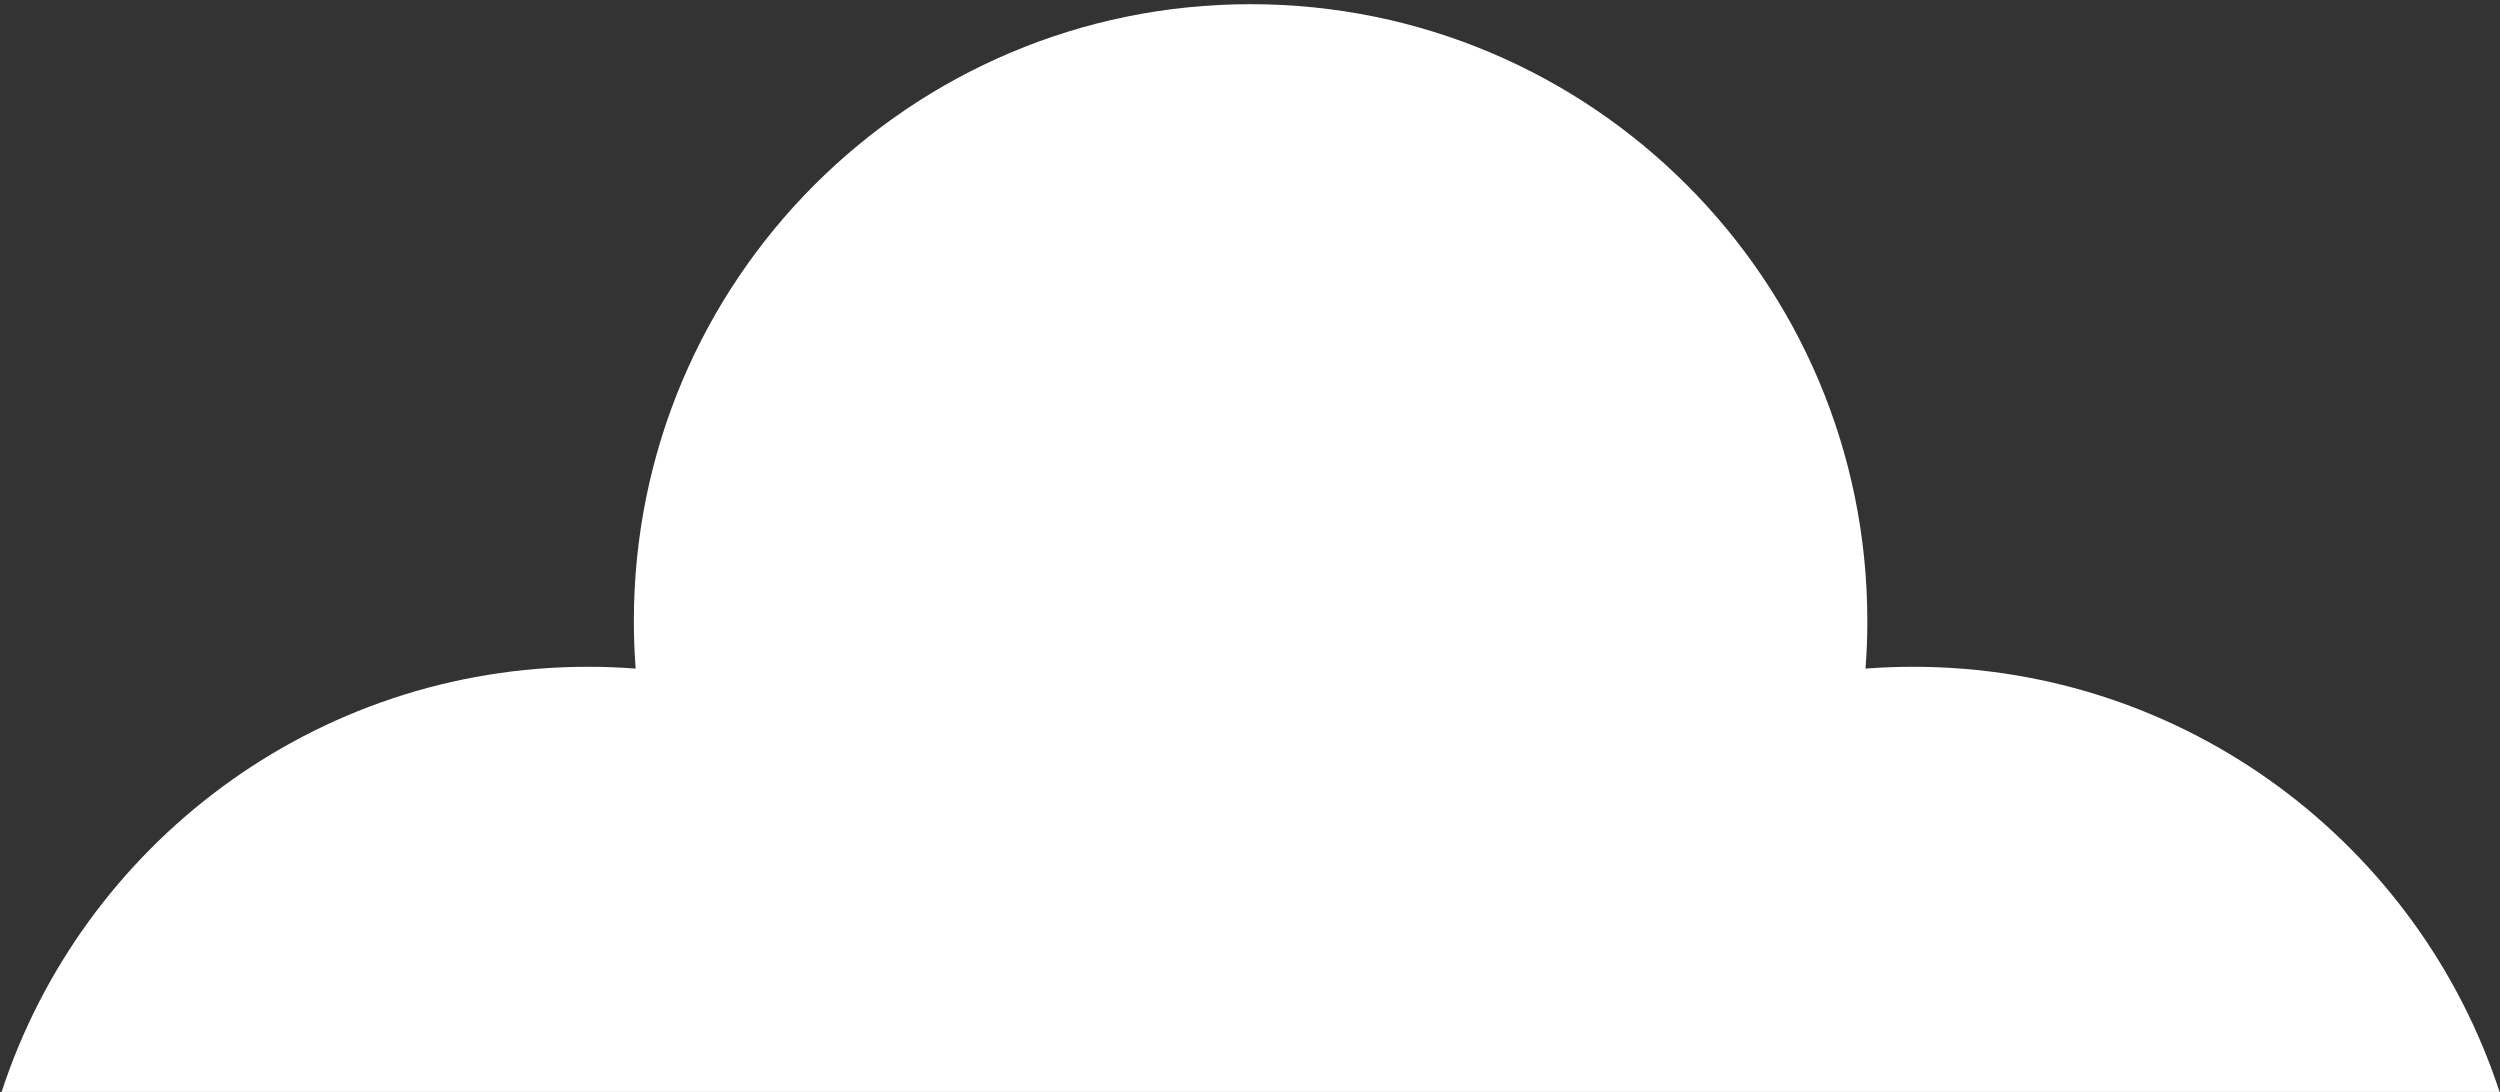<?xml version="1.0" encoding="UTF-8"?>
<svg width="261px" height="114px" viewBox="0 0 261 114" version="1.1" xmlns="http://www.w3.org/2000/svg" xmlns:xlink="http://www.w3.org/1999/xlink">
    <rect x="0" y="0" width="261" height="114" fill="#333333" stroke="none"/>
    <!-- Generator: Sketch 42 (36781) - http://www.bohemiancoding.com/sketch -->
    <title>Combined Shape</title>
    <desc>Created with Sketch.</desc>
    <defs></defs>
    <g id="Page-1" stroke="none" stroke-width="1" fill="none" fill-rule="evenodd">
        <g id="rooms" transform="translate(-93, -636)" fill="#FFFFFF">
            <g id="top" transform="translate(50, 205)">
                <g id="Combined-Shape">
                    <path d="M303.956,545 C295.543,519.231 271.314,500.612 242.735,500.612 C241.061,500.612 239.402,500.676 237.76,500.801 C237.886,499.16 237.949,497.5 237.949,495.826 C237.949,460.266 209.122,431.438 173.562,431.438 C138.001,431.438 109.174,460.266 109.174,495.826 C109.174,497.5 109.237,499.16 109.363,500.801 C107.721,500.676 106.062,500.612 104.388,500.612 C75.809,500.612 51.58,519.231 43.167,545 L303.956,545 Z"></path>
                </g>
            </g>
        </g>
    </g>
</svg>